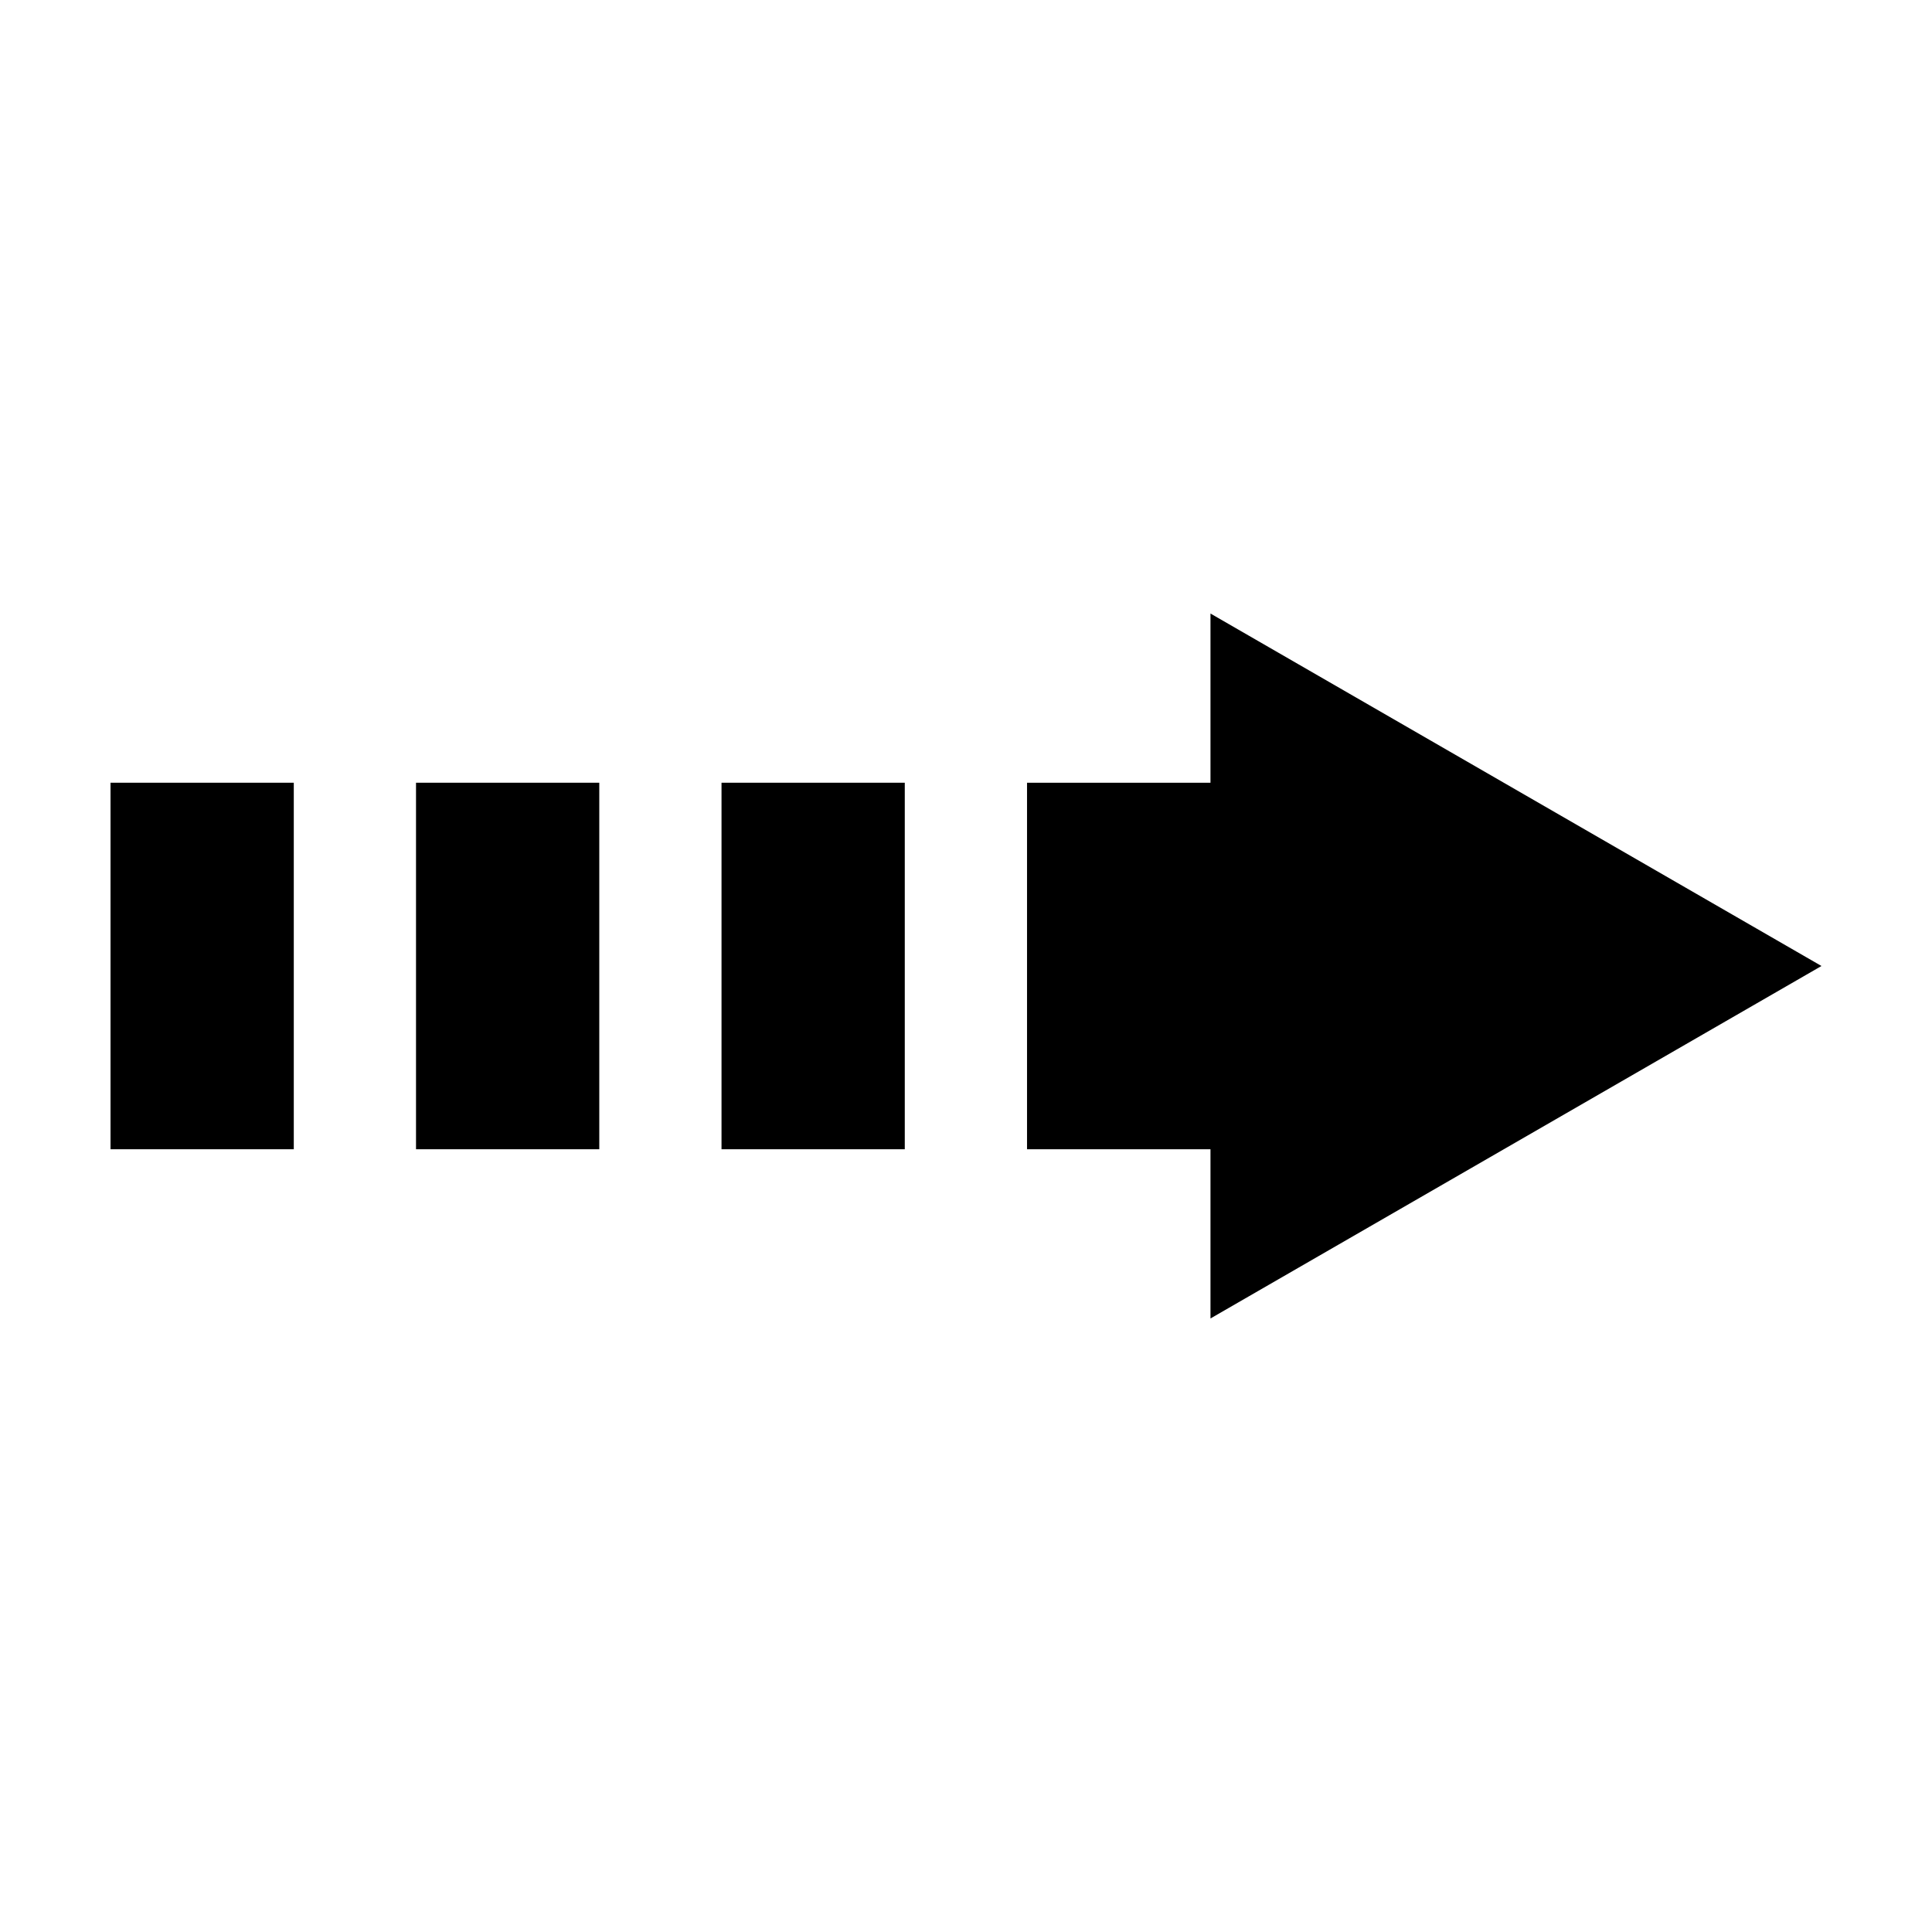 <?xml version="1.0" encoding="UTF-8"?>
<!-- Uploaded to: SVG Repo, www.svgrepo.com, Generator: SVG Repo Mixer Tools -->
<svg fill="#000000" width="800px" height="800px" version="1.1" viewBox="144 144 512 512" xmlns="http://www.w3.org/2000/svg">
 <g>
  <path d="m173.29 351.43h48.566v97.133h-48.566z"/>
  <path d="m254.25 351.43h48.566v97.133h-48.566z"/>
  <path d="m335.21 351.43h48.566v97.133h-48.566z"/>
  <path d="m626.71 400-161.92-93.406v44.836h-48.617v97.137h48.617v44.84z"/>
 </g>
</svg>